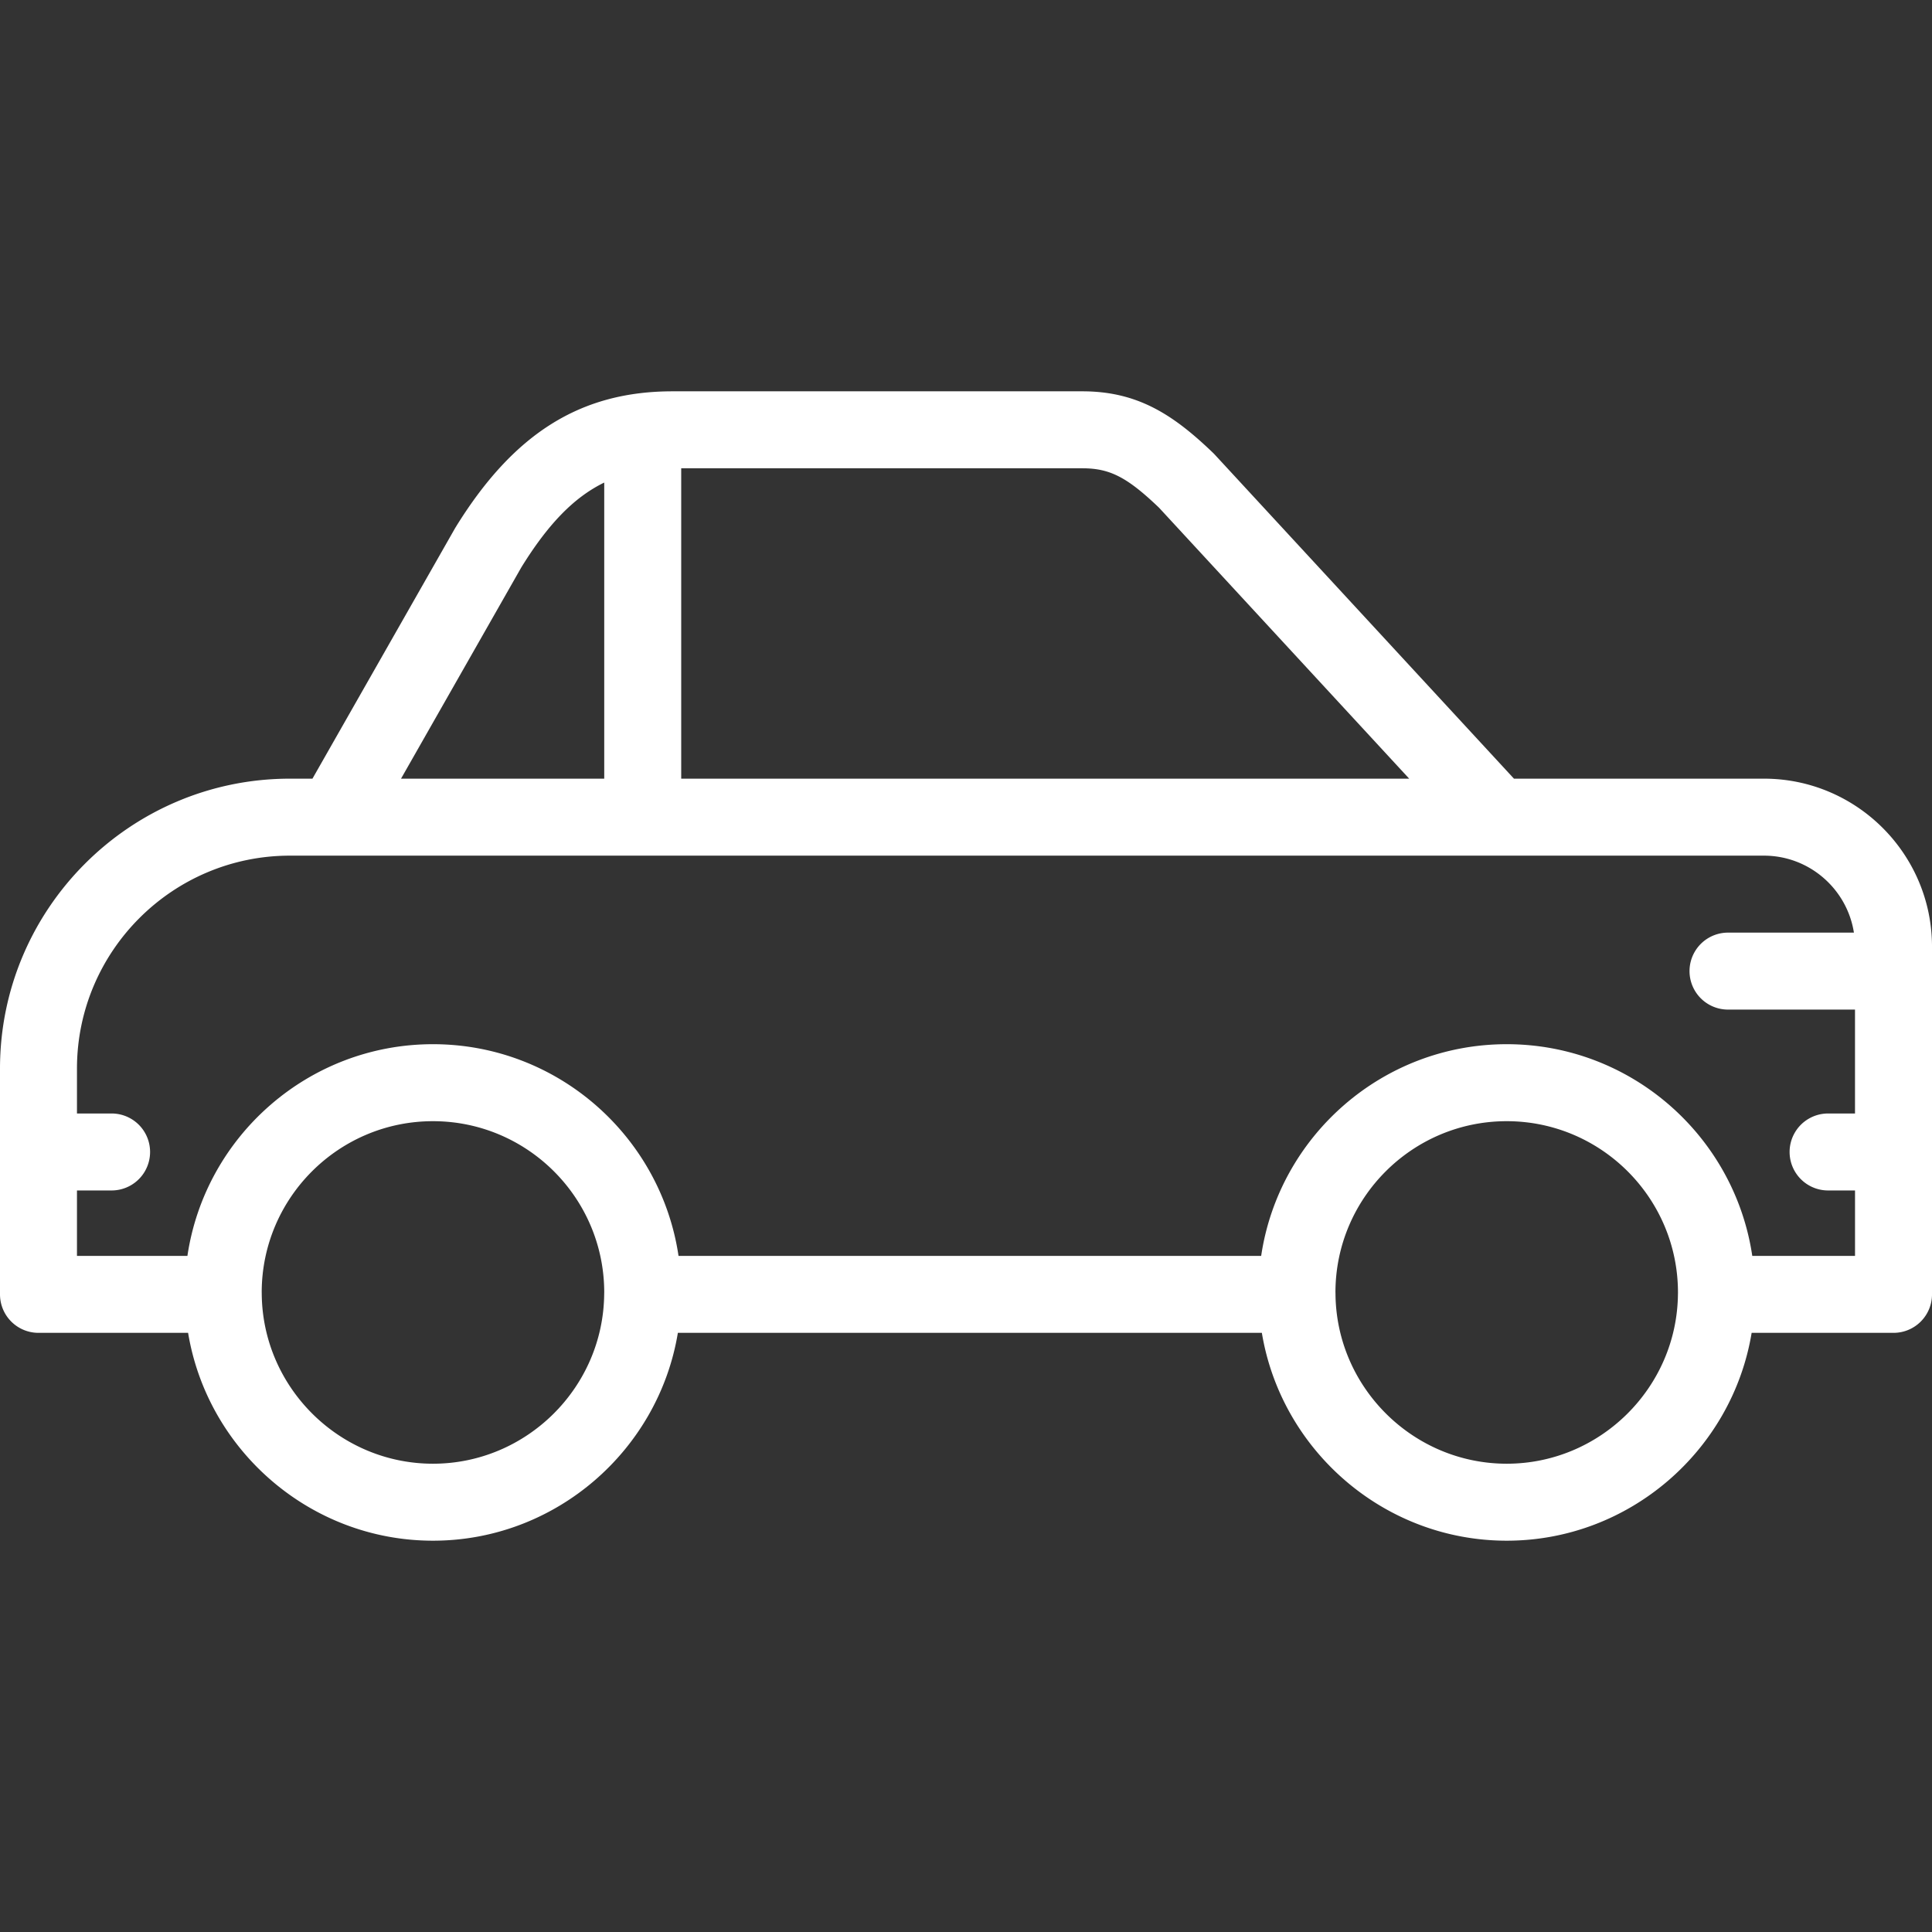 <?xml version="1.0" standalone="no"?><!DOCTYPE svg PUBLIC "-//W3C//DTD SVG 1.1//EN" "http://www.w3.org/Graphics/SVG/1.1/DTD/svg11.dtd"><svg t="1704940444820" class="icon" viewBox="0 0 1024 1024" version="1.1" xmlns="http://www.w3.org/2000/svg" p-id="46879" xmlns:xlink="http://www.w3.org/1999/xlink" width="200" height="200"><rect x="0" y="0" width="1024" height="1024" fill="#333333" stroke="none"/><path d="M934.932 412.708h-132.5L643.84 240.942c-0.282-0.297-0.558-0.589-0.85-0.87-20.992-20.168-39.9-32.666-69.289-32.666H356.47c-48.809 0-84.301 22.272-115.072 72.212l-0.358 0.609-75.433 132.48h-11.94C68.936 412.708 0 481.644 0 566.374v119.675a20.393 20.393 0 0 0 20.398 20.388h79.299c10.307 62.321 64.778 110.162 129.787 110.162 65.029 0 119.516-47.872 129.797-110.162h309.53c10.312 62.321 64.778 110.162 129.792 110.162 65.029 0 119.521-47.872 129.802-110.162h75.203a20.393 20.393 0 0 0 20.398-20.388v-184.269c-0.005-49.116-39.967-89.073-89.073-89.073z m-410.691 0H361.052v-164.506h212.649c14.52 0 23.68 4.695 40.591 20.869l132.608 143.636h-181.868M276.311 300.723c14.039-22.717 27.771-37.094 43.945-44.954v156.938H212.552l63.759-111.985z m43.94 384.379l-0.02 0.758c-0.445 49.592-41.16 89.938-90.747 89.938s-90.301-40.351-90.752-89.928c0-0.323-0.01-0.635-0.02-1.024 0.102-49.971 40.781-90.593 90.772-90.593s90.67 40.632 90.772 90.593l-0.005 0.256z m569.114 0l-0.02 0.758c-0.445 49.592-41.155 89.938-90.747 89.938-49.597 0-90.307-40.351-90.757-89.928 0-0.323-0.01-0.635-0.026-1.024 0.102-49.971 40.786-90.593 90.772-90.593 49.992 0 90.67 40.632 90.772 90.593a1.418 1.418 0 0 1 0.005 0.256z m93.834-94.93h-14.275a20.398 20.398 0 0 0 0 40.796h14.275v34.673h-54.461c-9.39-63.401-64.179-112.195-130.14-112.195-65.976 0-120.75 48.794-130.15 112.195H359.629c-9.395-63.401-64.179-112.195-130.145-112.195-65.971 0-120.75 48.794-130.145 112.195H40.796v-34.673h18.355a20.393 20.393 0 1 0 0-40.796H40.796v-23.788c0-62.239 50.632-112.87 112.87-112.87h781.261c24.069 0 44.078 17.72 47.683 40.796h-66.729a20.393 20.393 0 0 0 0 40.791h67.308v55.071h0.01z" fill="#fff" p-id="46880"></path></svg>